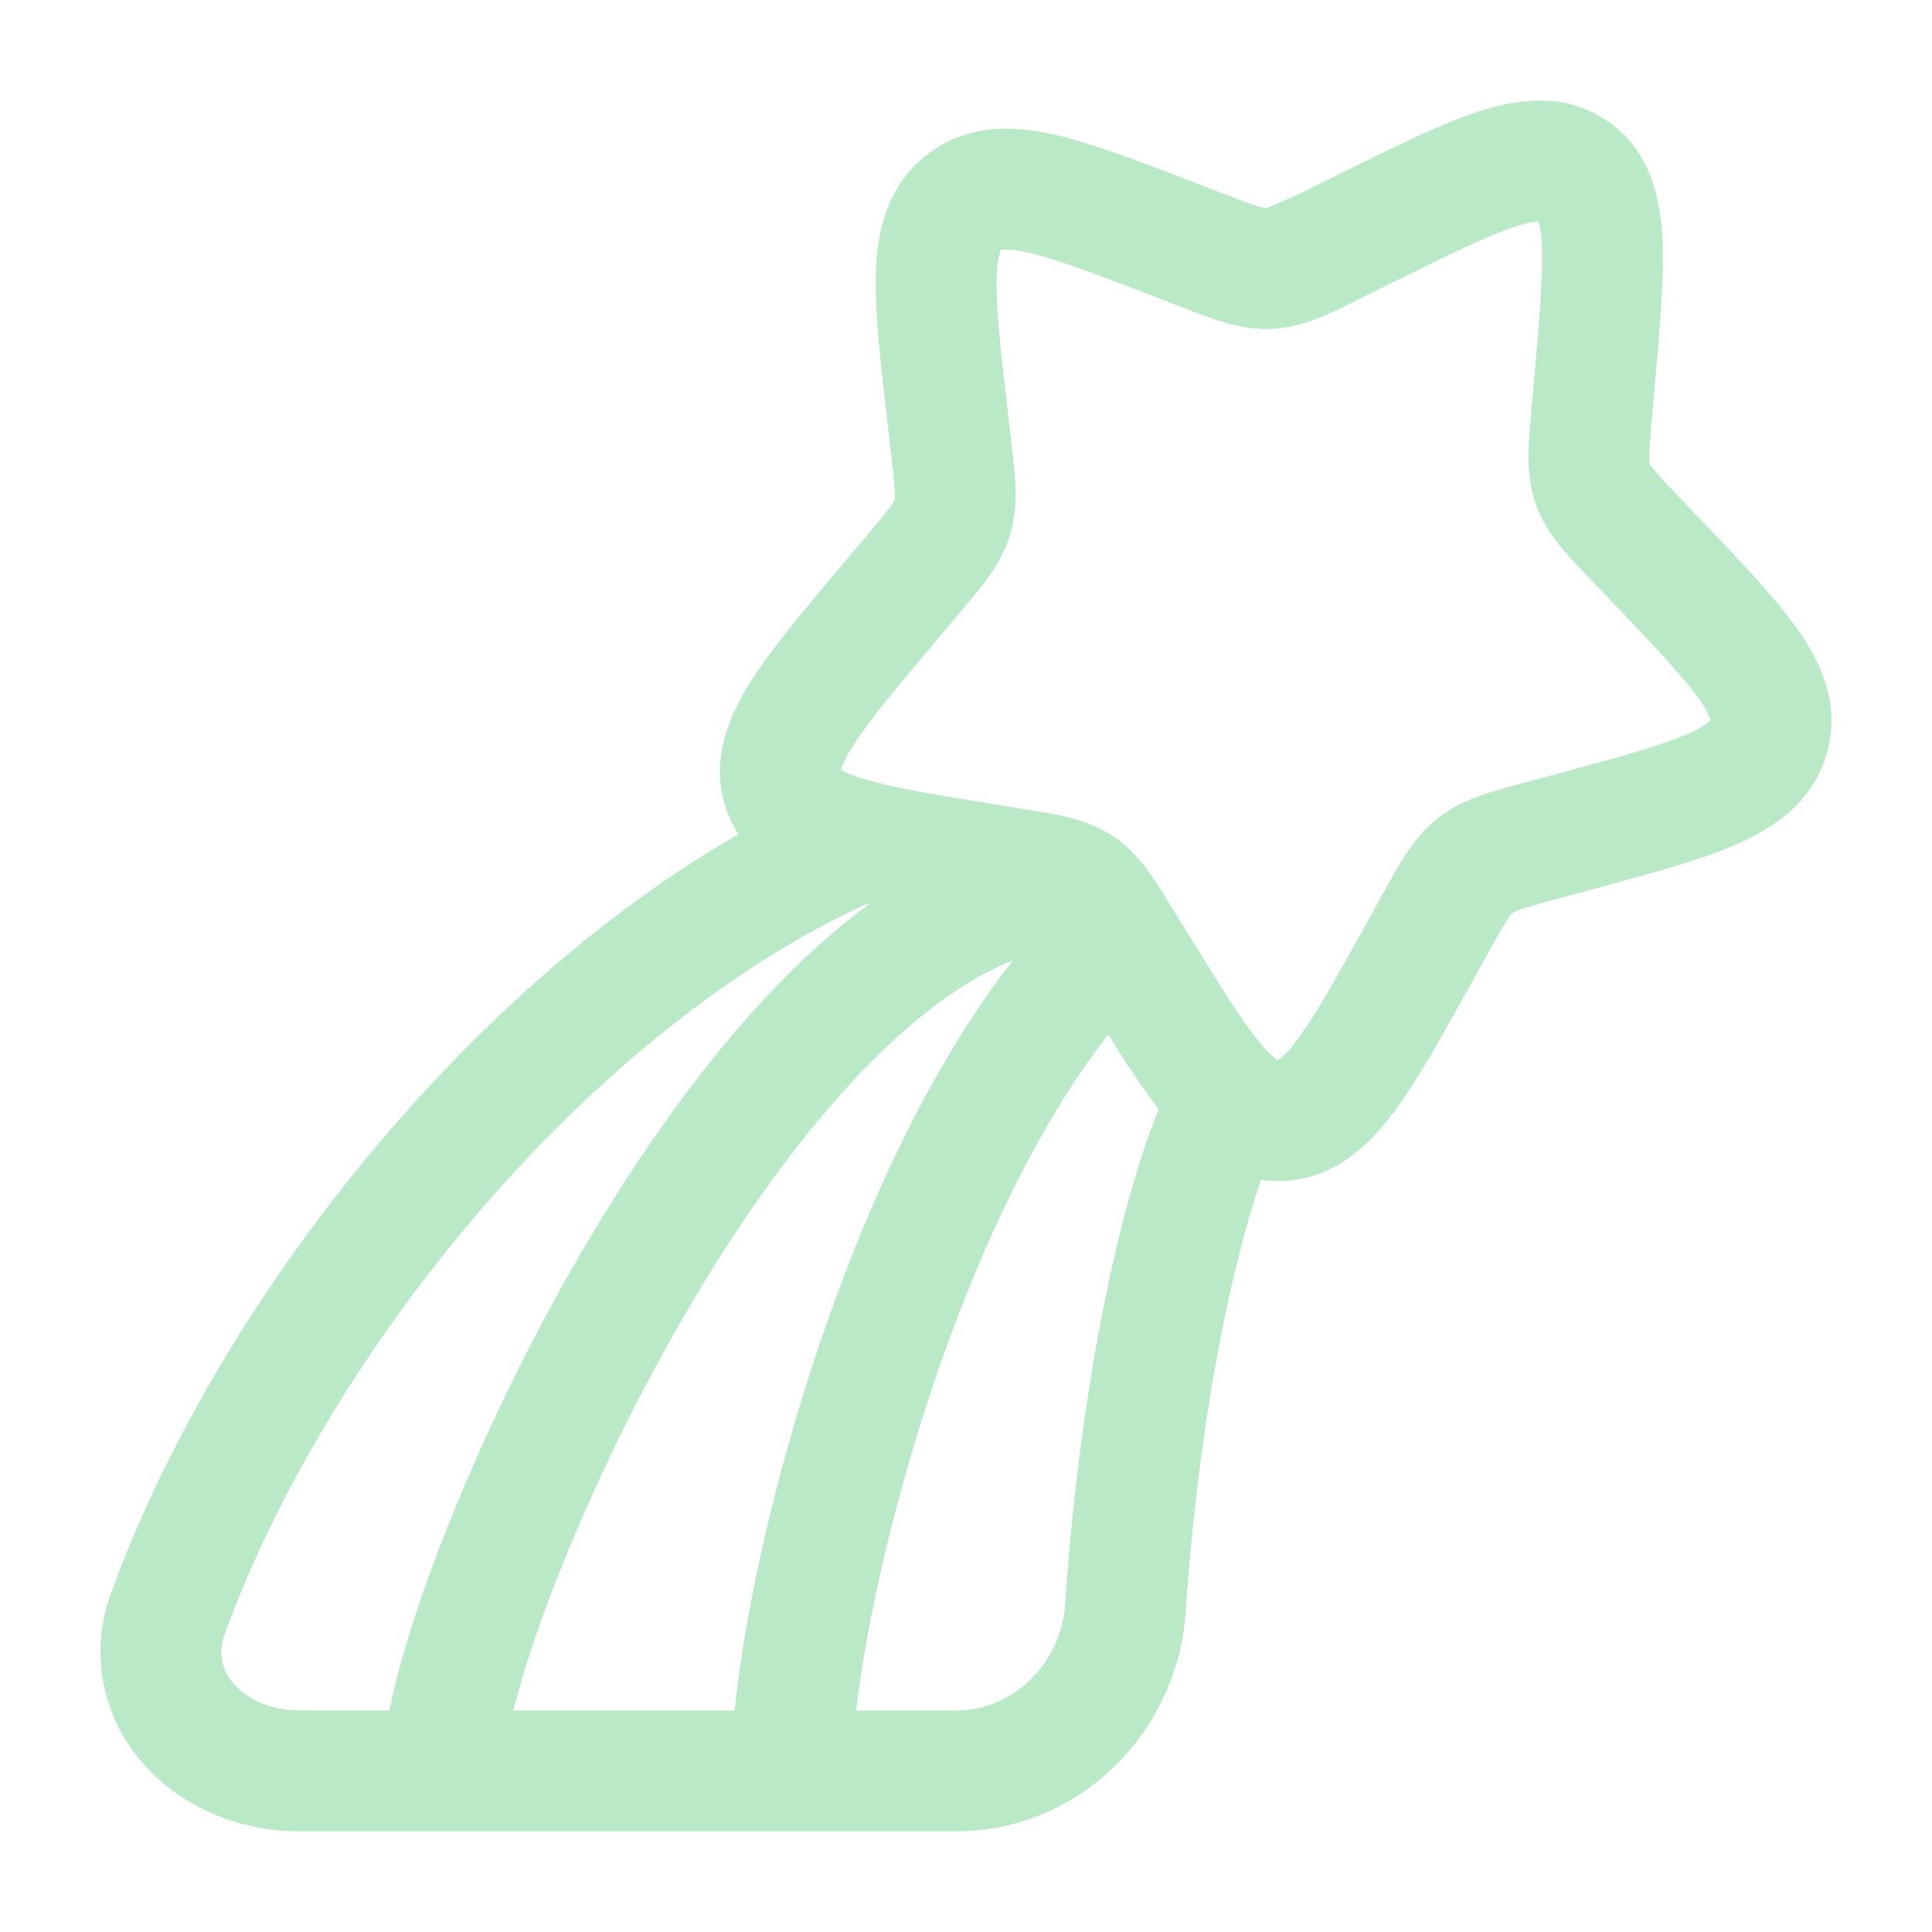 <svg width="40" height="40" viewBox="0 0 40 40" fill="none" xmlns="http://www.w3.org/2000/svg">
<path fill-rule="evenodd" clip-rule="evenodd" d="M31.372 4.692C30.791 4.882 30.008 5.267 28.798 5.865L28.19 6.165L28.06 6.232C27.528 6.497 26.968 6.777 26.345 6.808C25.713 6.842 25.131 6.617 24.595 6.408L24.462 6.357L23.848 6.12C22.62 5.648 21.835 5.35 21.258 5.223C21.098 5.181 20.932 5.163 20.767 5.17C20.753 5.171 20.741 5.173 20.728 5.177L20.723 5.18L20.718 5.188C20.662 5.362 20.633 5.543 20.635 5.725C20.615 6.323 20.708 7.167 20.86 8.482L20.936 9.142L20.953 9.282C21.021 9.86 21.095 10.478 20.91 11.082C20.727 11.677 20.323 12.153 19.936 12.608L19.843 12.718L19.405 13.238C18.532 14.275 17.968 14.948 17.643 15.47C17.545 15.613 17.468 15.77 17.415 15.935C17.47 15.972 17.588 16.035 17.826 16.11C18.387 16.29 19.221 16.43 20.53 16.643L21.183 16.748L21.326 16.772C21.895 16.863 22.52 16.962 23.043 17.312C23.572 17.662 23.9 18.2 24.198 18.687L24.273 18.808L24.616 19.365C25.303 20.482 25.745 21.188 26.12 21.63C26.215 21.753 26.328 21.861 26.456 21.95C26.606 21.836 26.737 21.699 26.845 21.545C27.216 21.053 27.643 20.29 28.297 19.108L28.625 18.515L28.695 18.39C28.983 17.867 29.282 17.323 29.773 16.937C30.267 16.55 30.865 16.39 31.44 16.237L31.576 16.2L32.227 16.025C33.525 15.675 34.36 15.447 34.923 15.203C35.1 15.135 35.265 15.04 35.411 14.92C35.411 14.917 35.415 14.915 35.415 14.915C35.361 14.761 35.284 14.617 35.185 14.488C34.852 14.012 34.282 13.407 33.378 12.462L32.926 11.988L32.828 11.887C32.433 11.475 31.998 11.02 31.791 10.422C31.587 9.828 31.643 9.2 31.697 8.622L31.708 8.477L31.767 7.81C31.883 6.48 31.955 5.627 31.92 5.032C31.916 4.88 31.893 4.729 31.852 4.583C31.687 4.598 31.526 4.634 31.372 4.692ZM31.91 4.588L31.893 4.585C31.905 4.585 31.91 4.588 31.91 4.588ZM31.837 4.547C31.826 4.537 31.823 4.53 31.825 4.528C31.825 4.528 31.83 4.533 31.837 4.547ZM17.373 15.895L17.39 15.912C17.375 15.902 17.373 15.895 17.373 15.895ZM30.595 2.315C31.387 2.055 32.361 1.897 33.25 2.487C34.147 3.083 34.365 4.05 34.415 4.88C34.463 5.683 34.371 6.725 34.265 7.93L34.198 8.692C34.172 8.947 34.155 9.202 34.147 9.458C34.147 9.552 34.151 9.592 34.155 9.605C34.177 9.643 34.203 9.678 34.231 9.712C34.33 9.833 34.473 9.987 34.735 10.262L35.255 10.805C36.07 11.658 36.78 12.402 37.235 13.055C37.718 13.747 38.12 14.625 37.808 15.643C37.502 16.643 36.691 17.163 35.913 17.498C35.163 17.82 34.148 18.095 32.97 18.412L32.227 18.612C31.976 18.675 31.727 18.747 31.482 18.828C31.423 18.843 31.367 18.868 31.317 18.902C31.278 18.932 31.223 18.982 30.813 19.723L30.438 20.4C29.843 21.475 29.331 22.4 28.838 23.052C28.328 23.725 27.628 24.395 26.581 24.452C26.416 24.46 26.26 24.452 26.108 24.43C25.91 25.002 25.708 25.713 25.517 26.543C25.087 28.397 24.721 30.777 24.547 33.382C24.38 35.852 22.363 37.915 19.787 37.915H6.195C4.925 37.915 3.733 37.398 2.953 36.5C2.533 36.024 2.25 35.442 2.137 34.817C2.024 34.192 2.083 33.548 2.31 32.955C3.528 29.617 5.66 26.145 8.273 23.172C10.338 20.822 12.74 18.737 15.288 17.273C15.185 17.113 15.101 16.94 15.038 16.76C14.695 15.76 15.08 14.855 15.521 14.143C15.955 13.452 16.638 12.643 17.431 11.698L17.493 11.627L17.931 11.107C18.185 10.807 18.328 10.635 18.427 10.497C18.456 10.458 18.482 10.417 18.506 10.375L18.52 10.345C18.52 10.343 18.523 10.337 18.525 10.318C18.528 10.273 18.529 10.228 18.526 10.183C18.511 9.93 18.486 9.678 18.453 9.427L18.377 8.768L18.366 8.672C18.228 7.48 18.108 6.448 18.135 5.64C18.163 4.793 18.36 3.857 19.183 3.21C20.01 2.56 20.966 2.598 21.795 2.78C22.578 2.953 23.545 3.323 24.653 3.75L24.745 3.785L25.36 4.022C25.715 4.158 25.913 4.233 26.067 4.278C26.113 4.293 26.16 4.304 26.208 4.312H26.213L26.218 4.31C26.511 4.194 26.798 4.065 27.08 3.925L27.773 3.582C28.873 3.037 29.823 2.567 30.595 2.315ZM17.936 18.718C15.207 19.965 12.486 22.16 10.153 24.82C7.715 27.595 5.756 30.805 4.66 33.812C4.586 33.985 4.563 34.177 4.595 34.363C4.627 34.549 4.712 34.722 4.84 34.862C5.106 35.167 5.588 35.415 6.195 35.415H8.061C8.116 35.148 8.181 34.872 8.256 34.59C8.465 33.807 8.765 32.902 9.14 31.933C9.994 29.743 11.026 27.626 12.226 25.605C13.498 23.472 15.01 21.39 16.668 19.828C17.084 19.435 17.523 19.068 17.983 18.728L17.936 18.718ZM20.971 19.885C20.163 20.203 19.293 20.79 18.383 21.648C16.955 22.993 15.58 24.862 14.375 26.885C13.246 28.785 12.275 30.774 11.472 32.833C11.14 33.677 10.858 34.539 10.625 35.415H15.21C15.408 33.453 16.013 30.652 16.962 27.845C17.9 25.067 19.232 22.107 20.971 19.885ZM17.725 35.415H19.787C20.963 35.415 21.968 34.457 22.053 33.215C22.236 30.488 22.618 27.975 23.08 25.978C23.311 24.982 23.567 24.095 23.833 23.37C23.883 23.233 23.935 23.098 23.988 22.967C23.617 22.467 23.269 21.949 22.947 21.417C21.48 23.287 20.247 25.93 19.33 28.645C18.455 31.237 17.92 33.728 17.725 35.415Z" fill="#B9E9C6"/>
</svg>
